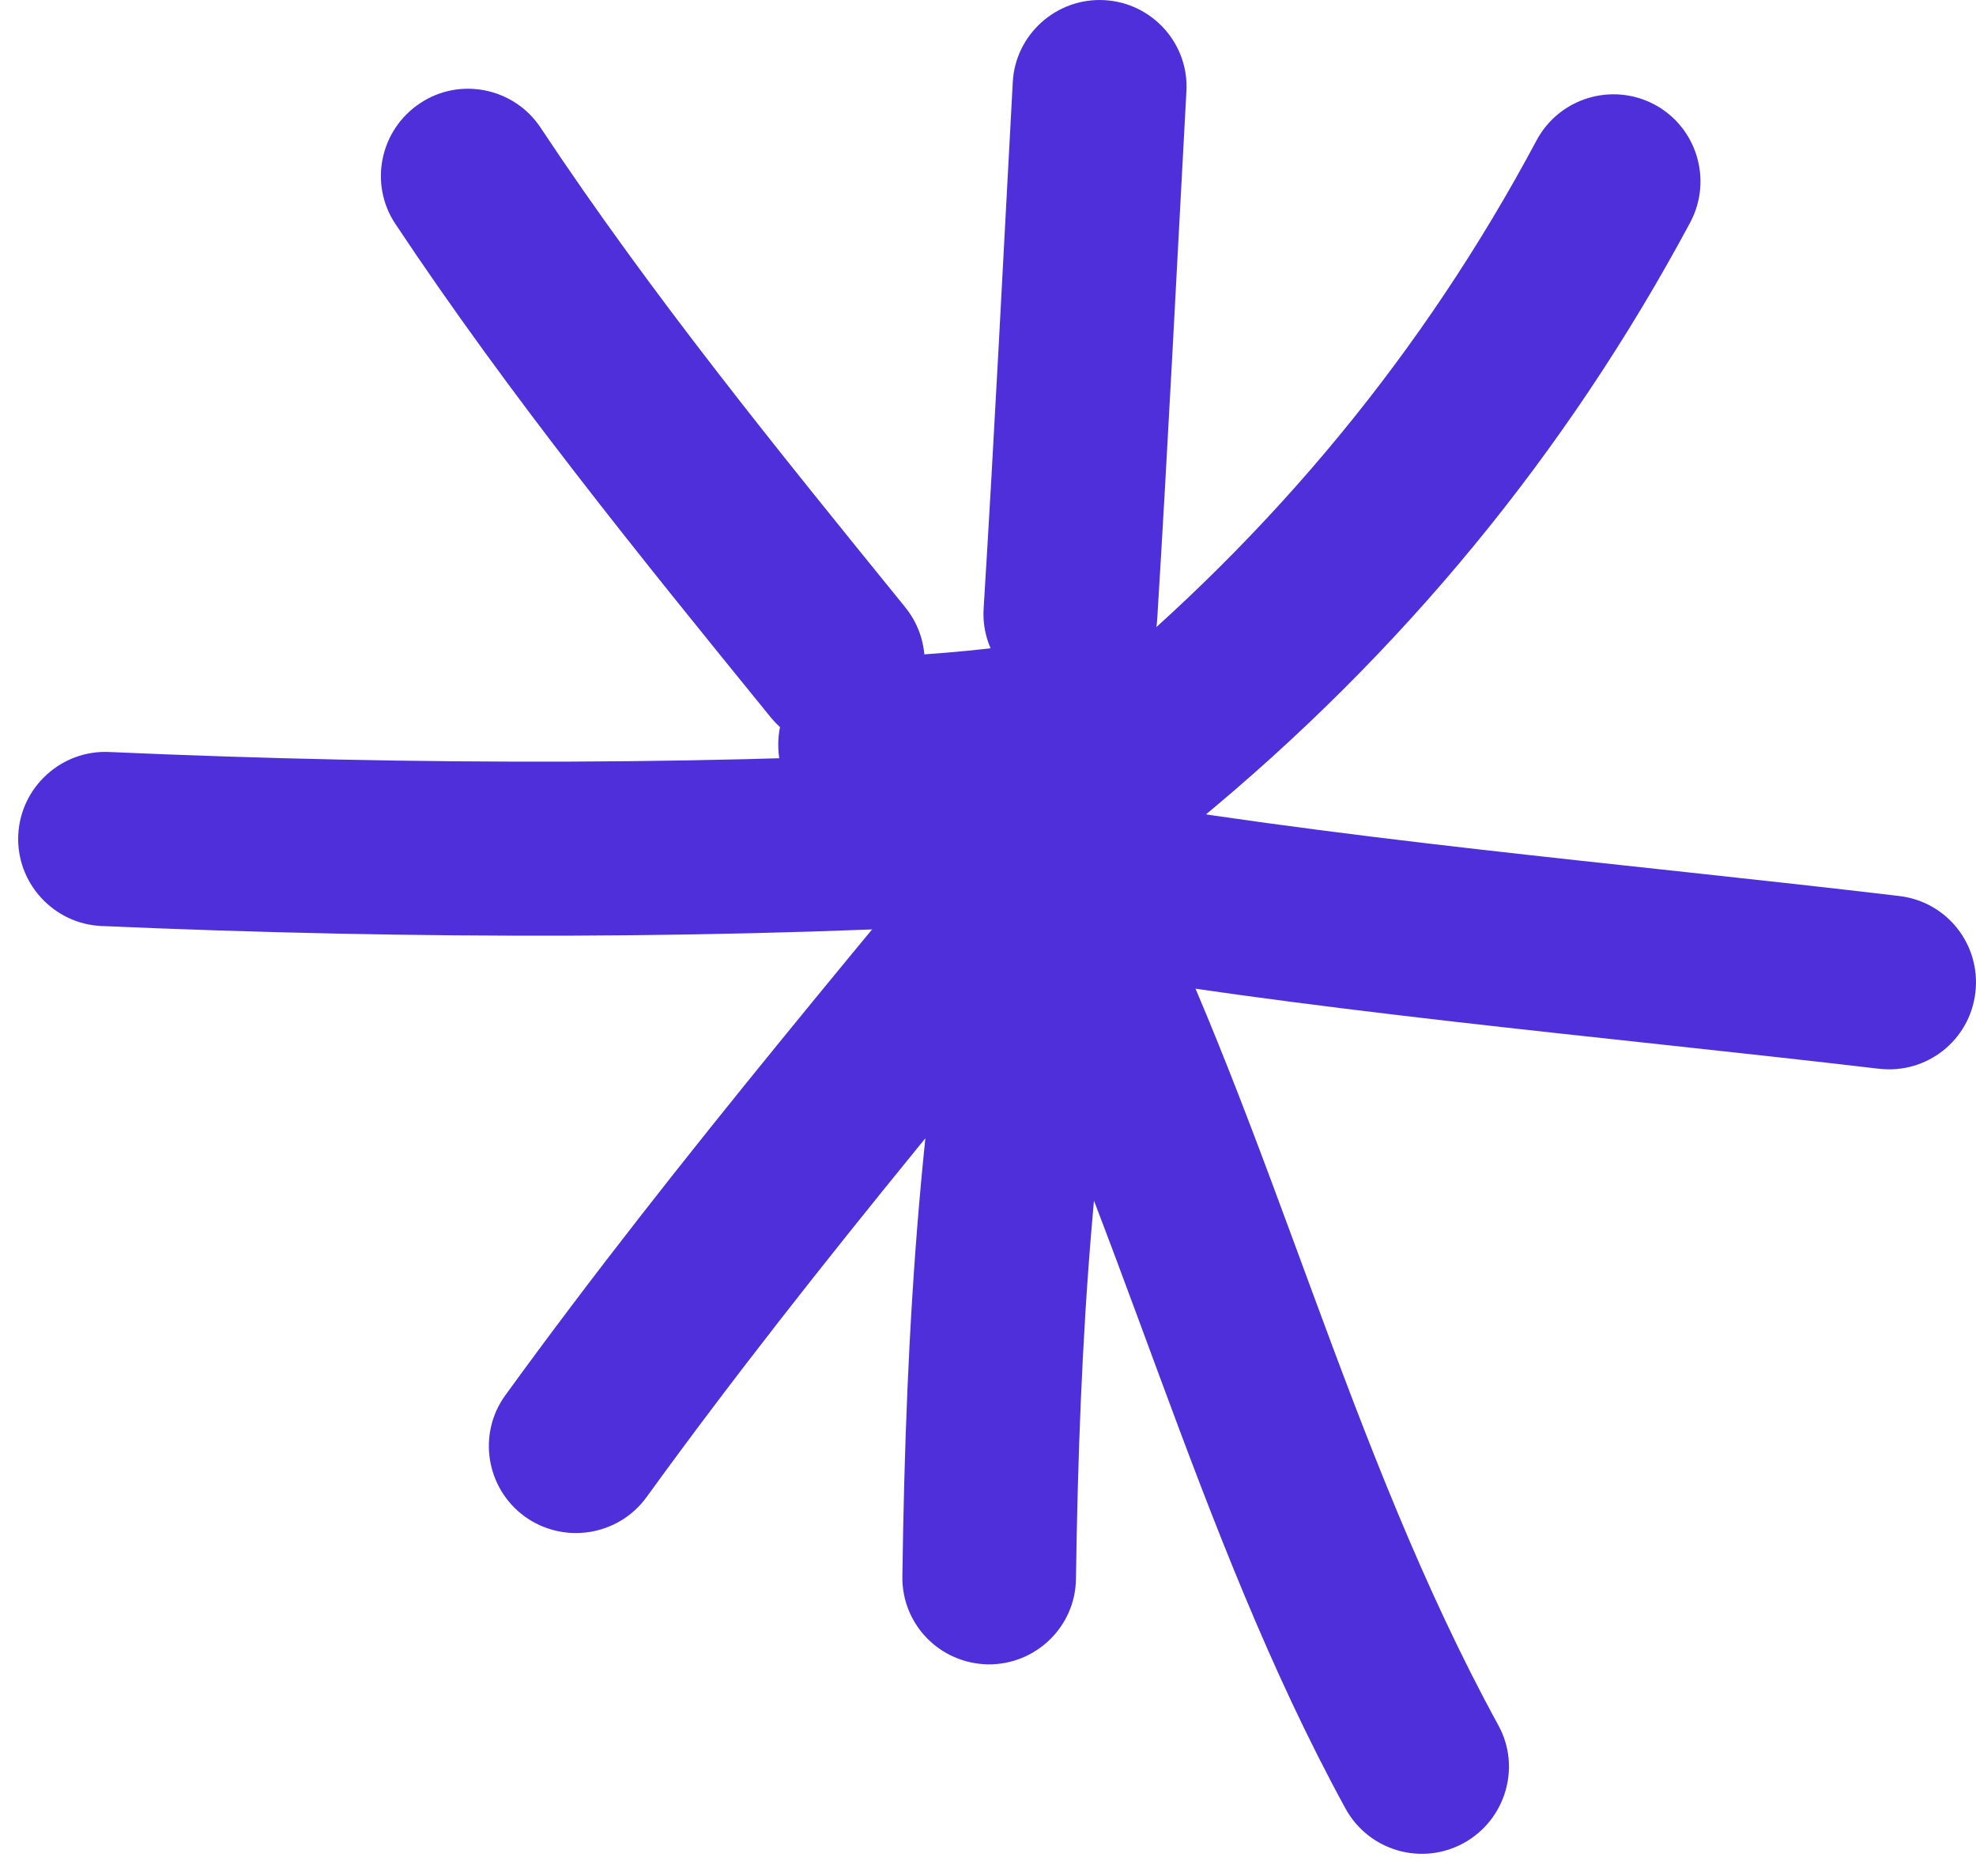 <?xml version="1.0" encoding="UTF-8"?> <svg xmlns="http://www.w3.org/2000/svg" width="79" height="75" viewBox="0 0 79 75" fill="none"><path fill-rule="evenodd" clip-rule="evenodd" d="M43.47 27.449C50.896 21.345 56.914 14.075 61.435 5.605C62.34 3.919 64.444 3.275 66.148 4.179C67.835 5.084 68.479 7.188 67.575 8.892C62.601 18.162 56.027 26.127 47.888 32.823C46.409 34.04 44.201 33.832 42.983 32.353C41.766 30.858 41.992 28.666 43.47 27.449Z" fill="#4E2FDA"></path><path fill-rule="evenodd" clip-rule="evenodd" d="M47.431 3.675C47.048 10.701 46.7 17.727 46.265 24.753C46.144 26.666 44.491 28.127 42.578 28.006C40.665 27.884 39.204 26.232 39.326 24.319C39.761 17.31 40.109 10.301 40.491 3.275C40.596 1.367 42.248 -0.102 44.161 0.006C46.074 0.113 47.552 1.757 47.431 3.675Z" fill="#4E2FDA"></path><path fill-rule="evenodd" clip-rule="evenodd" d="M21.611 5.101C26.064 11.814 31.107 18.005 36.185 24.266C37.403 25.762 37.176 27.953 35.681 29.153C34.185 30.37 31.994 30.144 30.794 28.649C25.576 22.231 20.394 15.849 15.803 8.944C14.742 7.344 15.194 5.188 16.794 4.127C18.377 3.066 20.55 3.501 21.611 5.101Z" fill="#4E2FDA"></path><path fill-rule="evenodd" clip-rule="evenodd" d="M4.365 30.058C16.434 30.597 29.252 30.614 41.321 29.849C43.234 29.745 44.887 31.188 45.008 33.119C45.13 35.032 43.669 36.684 41.756 36.806C29.443 37.571 16.365 37.553 4.052 37.014C2.139 36.927 0.643 35.293 0.73 33.38C0.817 31.466 2.452 29.971 4.365 30.058Z" fill="#4E2FDA"></path><path fill-rule="evenodd" clip-rule="evenodd" d="M47.897 32.266C40.453 41.379 32.749 50.318 25.845 59.848C24.714 61.396 22.54 61.744 20.975 60.614C19.427 59.483 19.079 57.309 20.21 55.761C27.201 46.127 34.992 37.083 42.523 27.866C43.74 26.387 45.932 26.161 47.41 27.379C48.906 28.596 49.114 30.788 47.897 32.266Z" fill="#4E2FDA"></path><path fill-rule="evenodd" clip-rule="evenodd" d="M45.643 34.911C43.695 44.407 43.156 53.485 43.017 63.102C42.999 65.015 41.416 66.546 39.504 66.528C37.573 66.494 36.043 64.928 36.077 62.998C36.217 52.928 36.79 43.45 38.825 33.502C39.225 31.624 41.051 30.407 42.947 30.807C44.825 31.189 46.043 33.033 45.643 34.911Z" fill="#4E2FDA"></path><path fill-rule="evenodd" clip-rule="evenodd" d="M45.329 34.144C50.963 45.413 53.868 57.935 59.903 68.961C60.824 70.631 60.198 72.752 58.511 73.674C56.824 74.596 54.72 73.97 53.798 72.3C47.729 61.205 44.79 48.613 39.103 37.257C38.251 35.535 38.946 33.448 40.651 32.578C42.372 31.726 44.459 32.422 45.329 34.144Z" fill="#4E2FDA"></path><path fill-rule="evenodd" clip-rule="evenodd" d="M42.228 31.589C53.445 33.571 64.645 34.476 75.932 35.815C77.845 36.041 79.201 37.763 78.975 39.676C78.749 41.589 77.027 42.945 75.114 42.719C63.706 41.38 52.367 40.441 41.01 38.441C39.132 38.093 37.862 36.284 38.193 34.406C38.541 32.51 40.332 31.241 42.228 31.589Z" fill="#4E2FDA"></path><path fill-rule="evenodd" clip-rule="evenodd" d="M34.422 26.3C36.735 26.196 38.926 26.039 41.187 25.709C43.1 25.431 44.857 26.752 45.135 28.648C45.413 30.544 44.092 32.318 42.196 32.596C39.691 32.961 37.274 33.135 34.735 33.239C32.822 33.326 31.187 31.848 31.118 29.918C31.031 28.005 32.509 26.387 34.422 26.3Z" fill="#4E2FDA"></path></svg> 